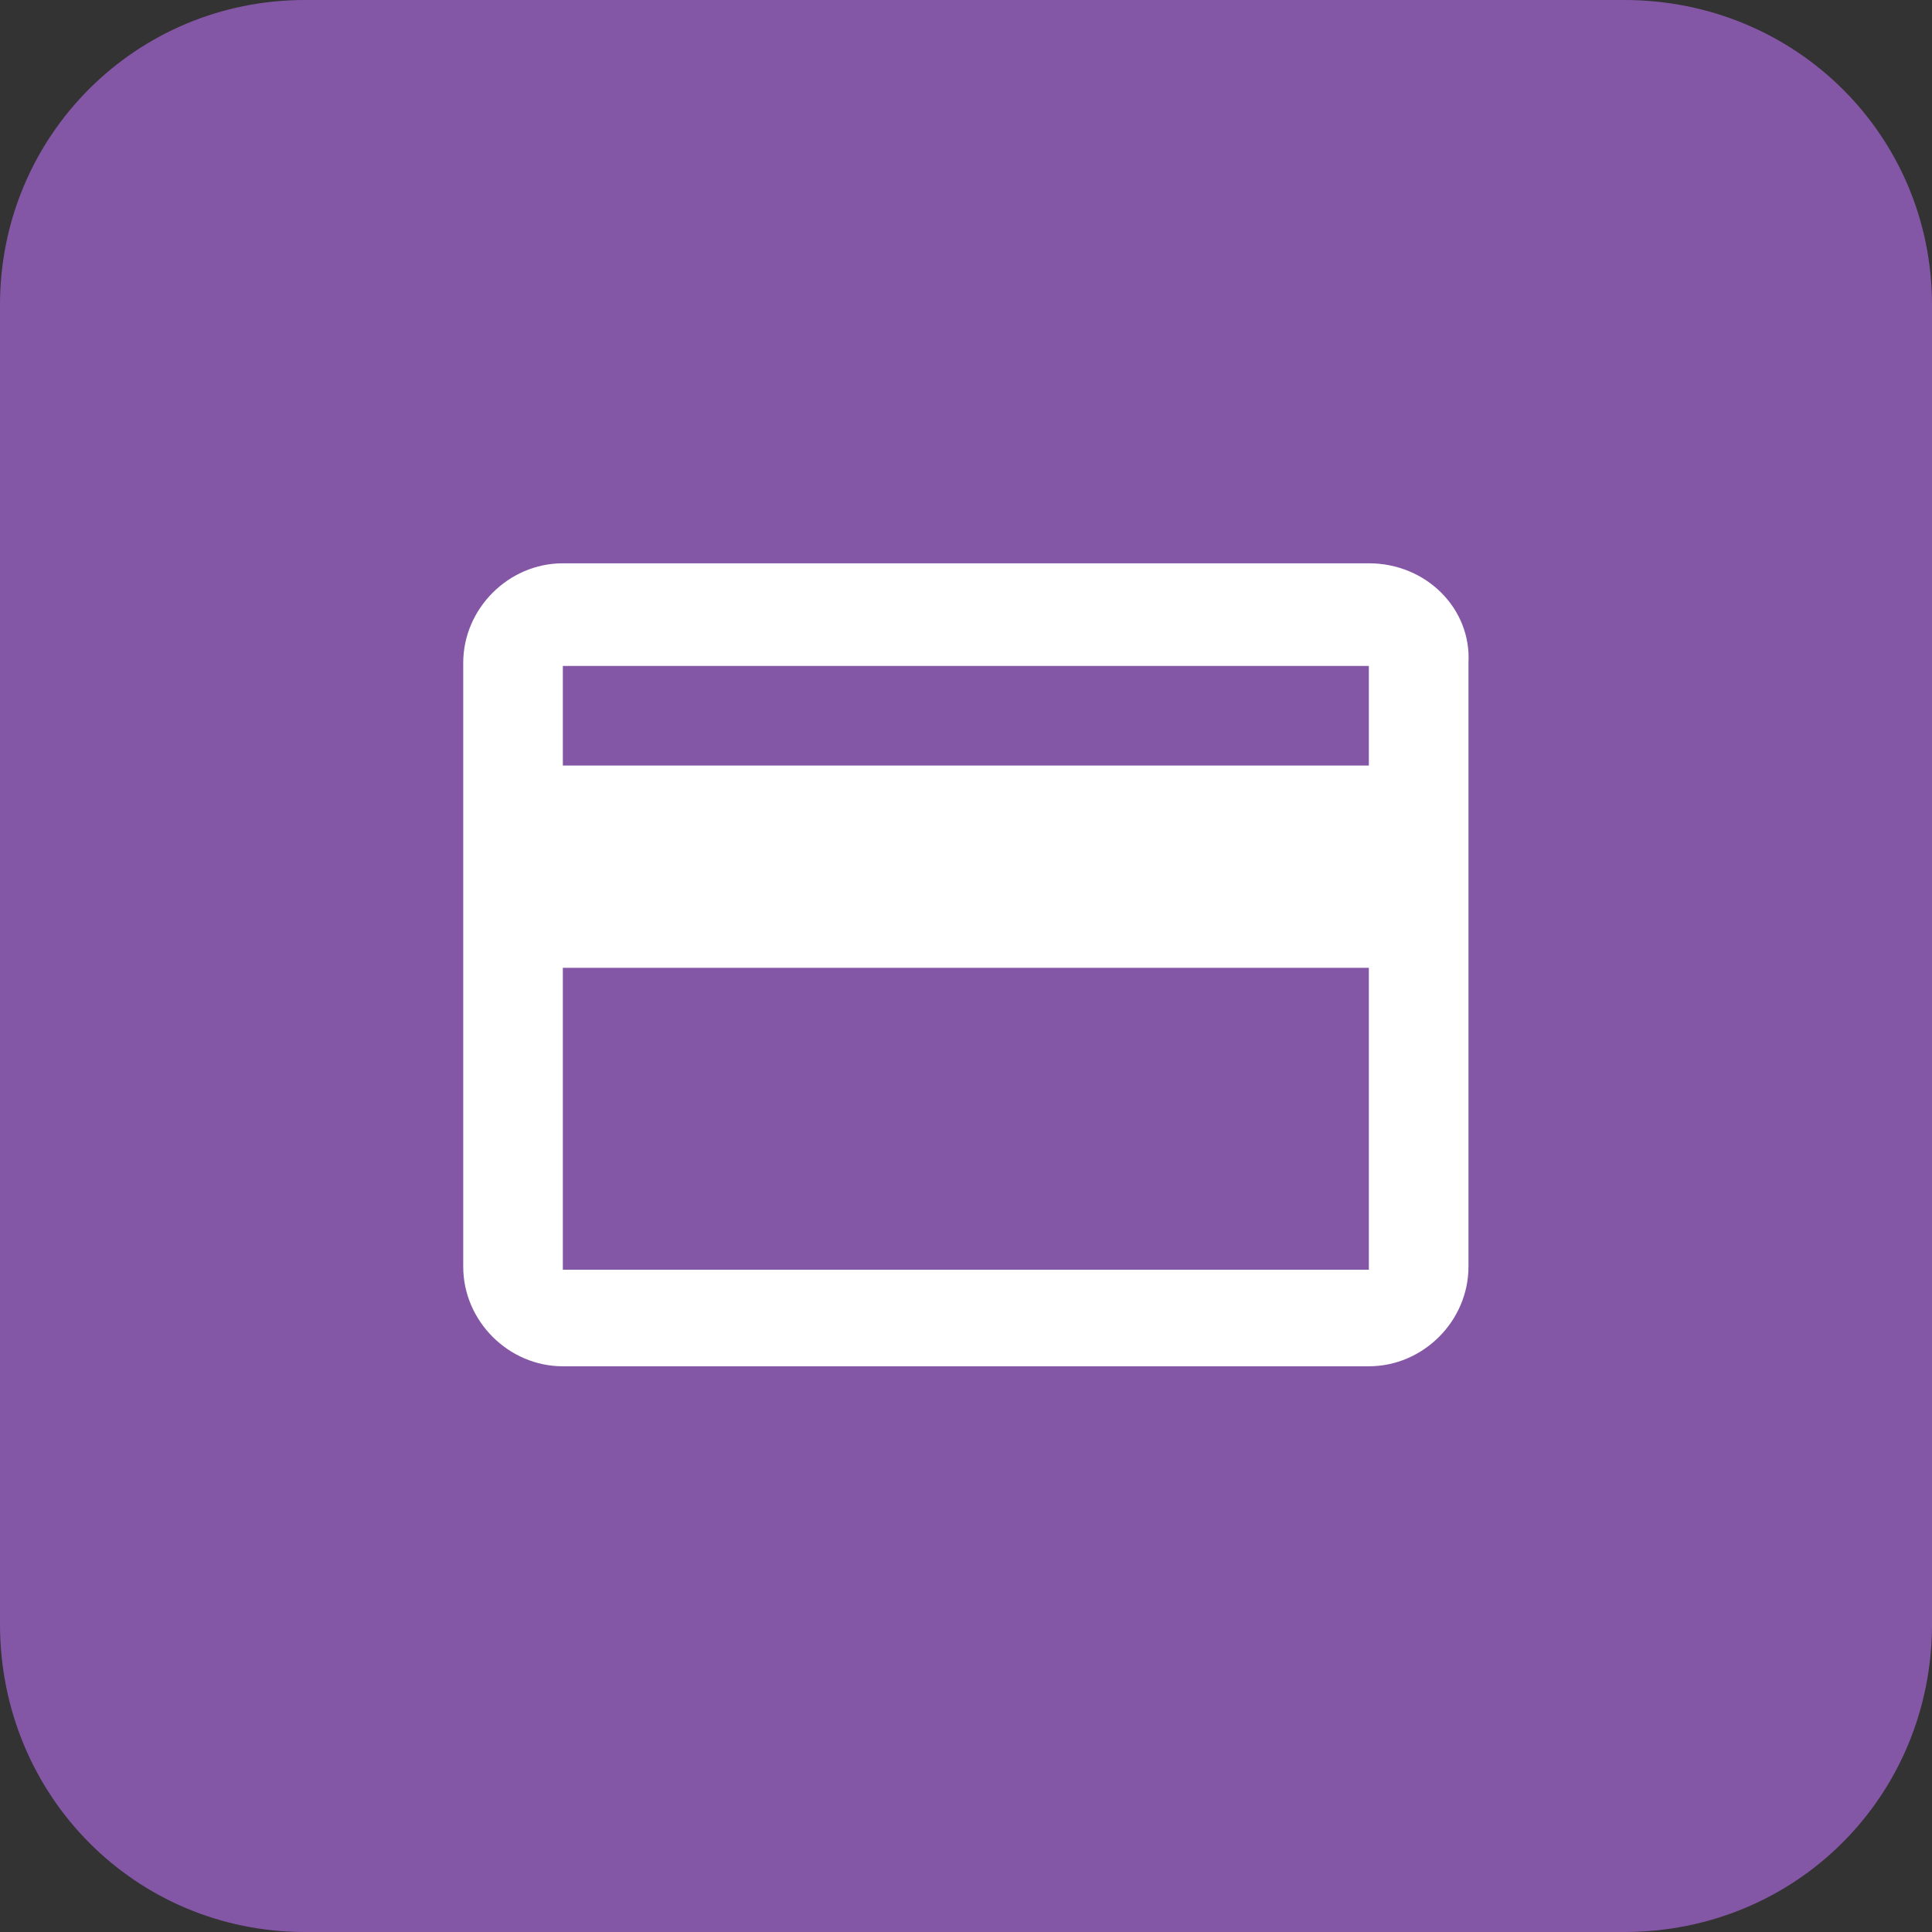 <?xml version="1.0" encoding="utf-8"?>
<!-- Generator: Adobe Illustrator 26.3.1, SVG Export Plug-In . SVG Version: 6.00 Build 0)  -->
<svg version="1.1" id="Layer_1" xmlns="http://www.w3.org/2000/svg" xmlns:xlink="http://www.w3.org/1999/xlink" x="0px" y="0px"
	 viewBox="0 0 64 64" style="enable-background:new 0 0 64 64;" xml:space="preserve">
<rect x="0" y="0" width="64" height="64" fill="#333333" stroke="none"/>
<style type="text/css">
	.st0{fill:#8457A6;}
	.st1{fill:#FFFFFF;}
</style>
<path class="st0" d="M53.8,0H10.1C4.5,0,0,4.5,0,10.1l0,0v43.7C0,59.5,4.5,64,10.1,64h43.7C59.5,64,64,59.5,64,53.8V10.1
	C64,4.5,59.5,0,53.8,0"/>
<g id="Group_14" transform="translate(14.245 -2.84)">
	<path id="Icon_material-credit-card" class="st1" d="M31.1,21.5H4.4c-1.8,0-3.3,1.5-3.3,3.3c0,0,0,0,0,0l0,20
		c0,1.8,1.5,3.3,3.3,3.3h0h26.7c1.8,0,3.3-1.5,3.3-3.3v0v-20C34.5,23,33,21.5,31.1,21.5L31.1,21.5L31.1,21.5z M31.1,44.9H4.4v-10
		h26.7L31.1,44.9L31.1,44.9z M31.1,28.2H4.4v-3.3h26.7L31.1,28.2L31.1,28.2z"/>
</g>
</svg>
